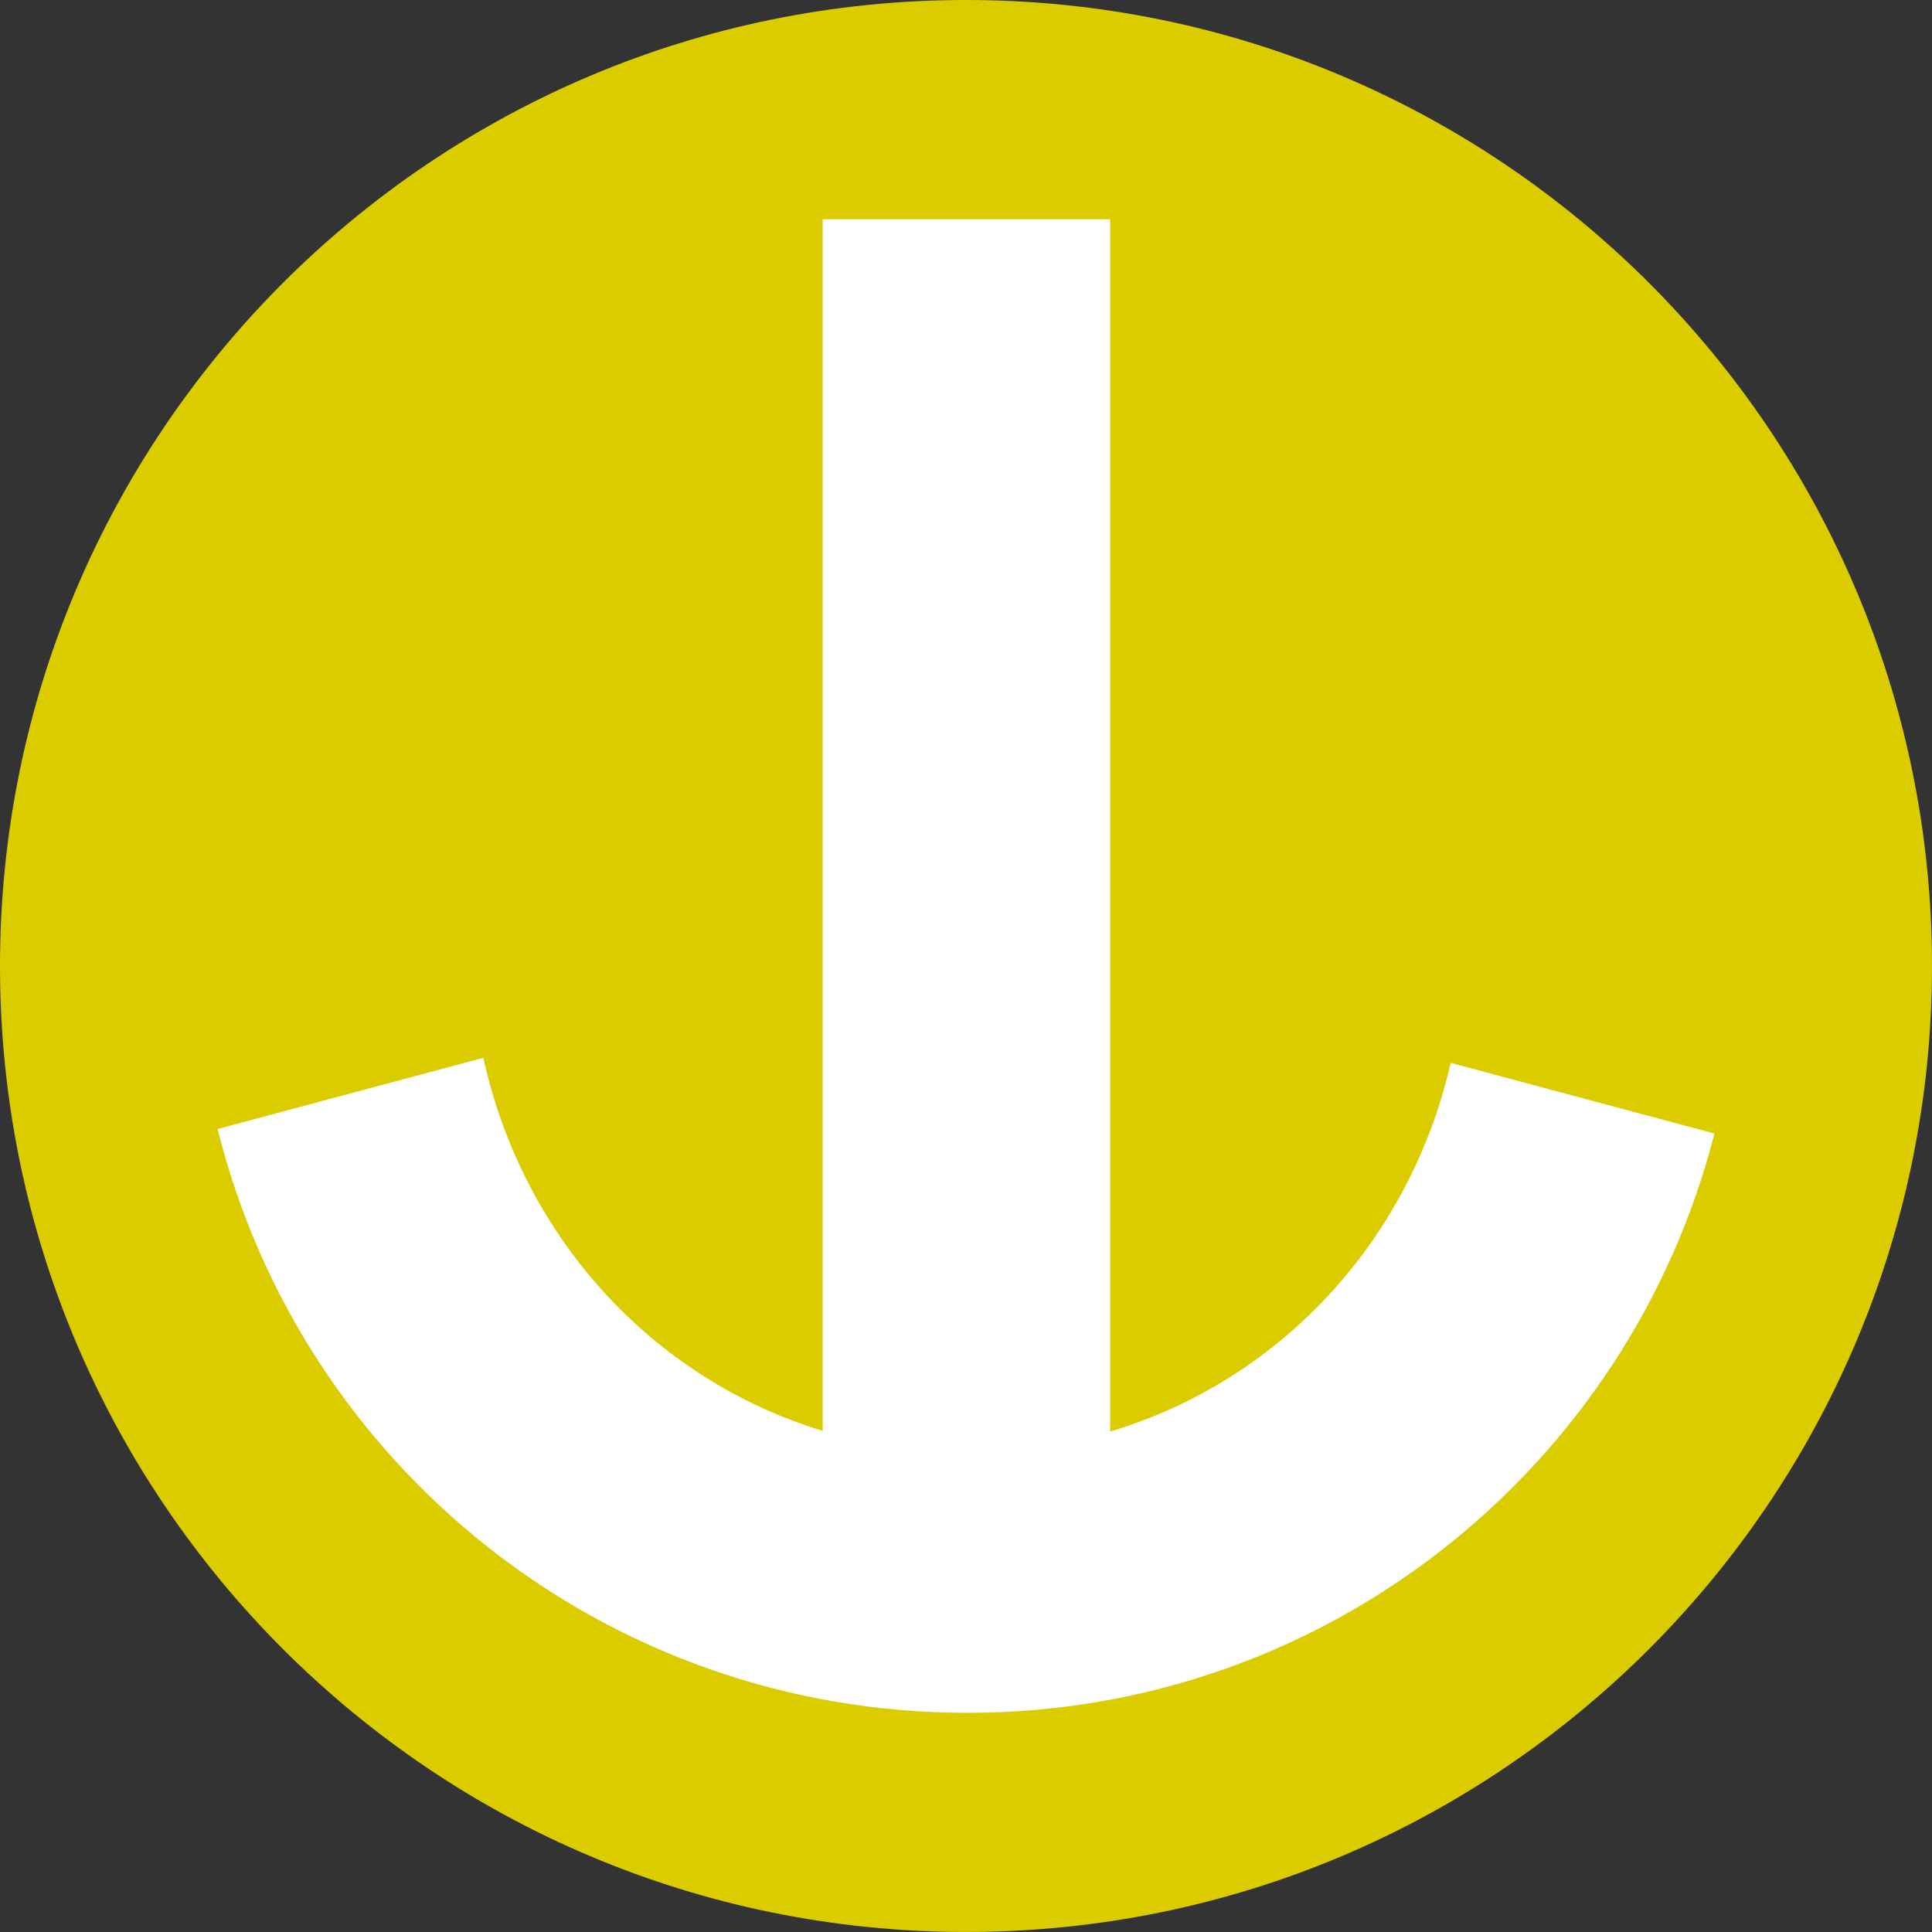 <?xml version="1.0" encoding="utf-8"?>
<!-- Generator: Adobe Illustrator 15.1.0, SVG Export Plug-In . SVG Version: 6.00 Build 0)  -->
<!DOCTYPE svg PUBLIC "-//W3C//DTD SVG 1.1//EN" "http://www.w3.org/Graphics/SVG/1.1/DTD/svg11.dtd">
<svg version="1.1" id="Ebene_1" xmlns="http://www.w3.org/2000/svg" xmlns:xlink="http://www.w3.org/1999/xlink" x="0px" y="0px"
	 width="70px" height="70px" viewBox="0 0 70 70" enable-background="new 0 0 70 70" xml:space="preserve">
<rect x="0" y="0" width="70" height="70" fill="#333333" stroke="none"/>
<path fill="#DBCC00" d="M35,0L35,0c19.328,0,35,15.67,35,35c0,19.328-15.672,34.999-35,34.999C15.669,69.999,0,54.328,0,35
	C0,15.67,15.669,0,35,0"/>
<path fill="#FFFFFF" d="M7.885,40.906c3.02,12.158,13.998,21.153,27.173,21.153c13.045,0,23.975-8.913,27.059-20.989
	c-3.309-0.883-6.592-1.768-9.555-2.561c-1.479,6.455-6.184,11.516-12.338,13.358V7.945H29.808v43.898
	c-6.169-1.88-10.865-7.009-12.296-13.517C14.562,39.119,11.241,40.006,7.885,40.906"/>
</svg>
